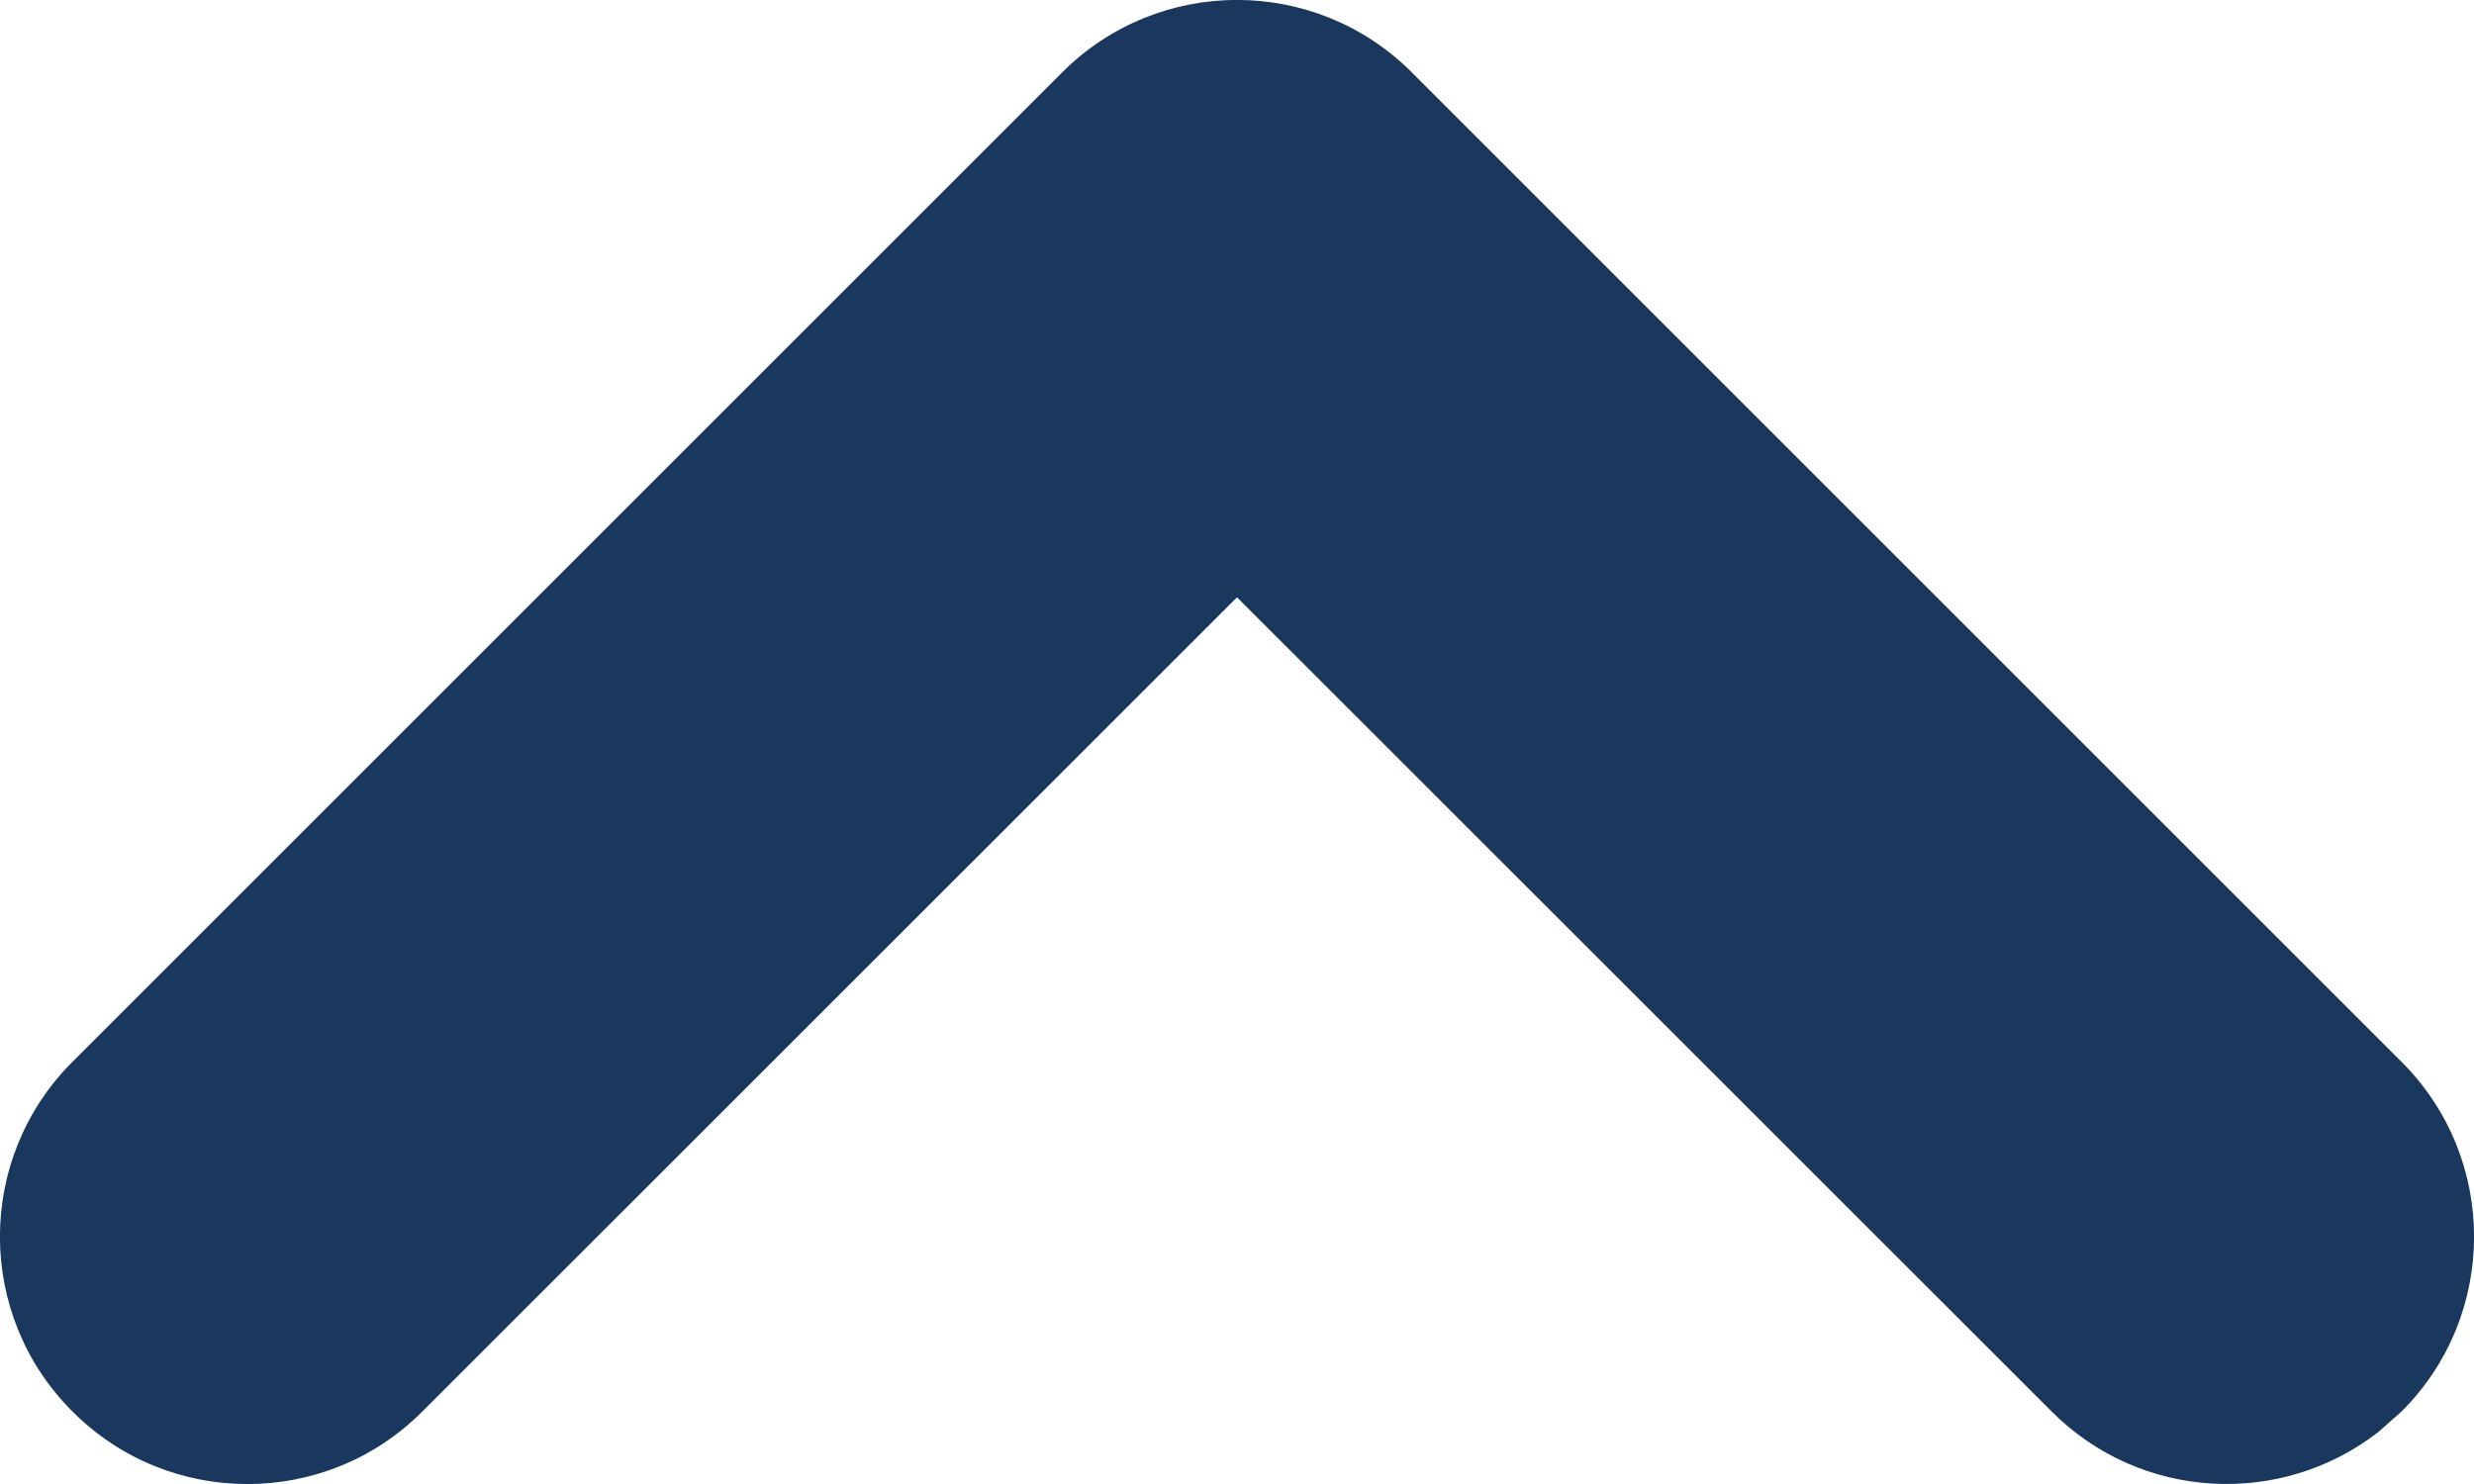<?xml version="1.0" encoding="UTF-8"?>
<svg width="10px" height="6px" viewBox="0 0 10 6" version="1.1" xmlns="http://www.w3.org/2000/svg" xmlns:xlink="http://www.w3.org/1999/xlink">
    <title>ui/chevron-up</title>
    <g id="Symbols" stroke="none" stroke-width="1" fill="none" fill-rule="evenodd">
        <g id="Footer" transform="translate(-1787, -467)" fill="#1A385E" fill-rule="nonzero">
            <g transform="translate(24, 24)" id="Group-3">
                <g transform="translate(1672, 422)">
                    <g id="chevron-down" transform="translate(91, 21)">
                        <path d="M0.293,5.707 C0.683,6.098 1.317,6.098 1.707,5.707 L5,2.415 L8.293,5.707 C8.653,6.068 9.221,6.095 9.613,5.79 L9.707,5.707 C10.098,5.317 10.098,4.683 9.707,4.293 L5.707,0.293 C5.317,-0.098 4.683,-0.098 4.293,0.293 L0.293,4.293 C-0.098,4.683 -0.098,5.317 0.293,5.707 Z" id="ui/chevron-up"></path>
                    </g>
                </g>
            </g>
        </g>
    </g>
</svg>